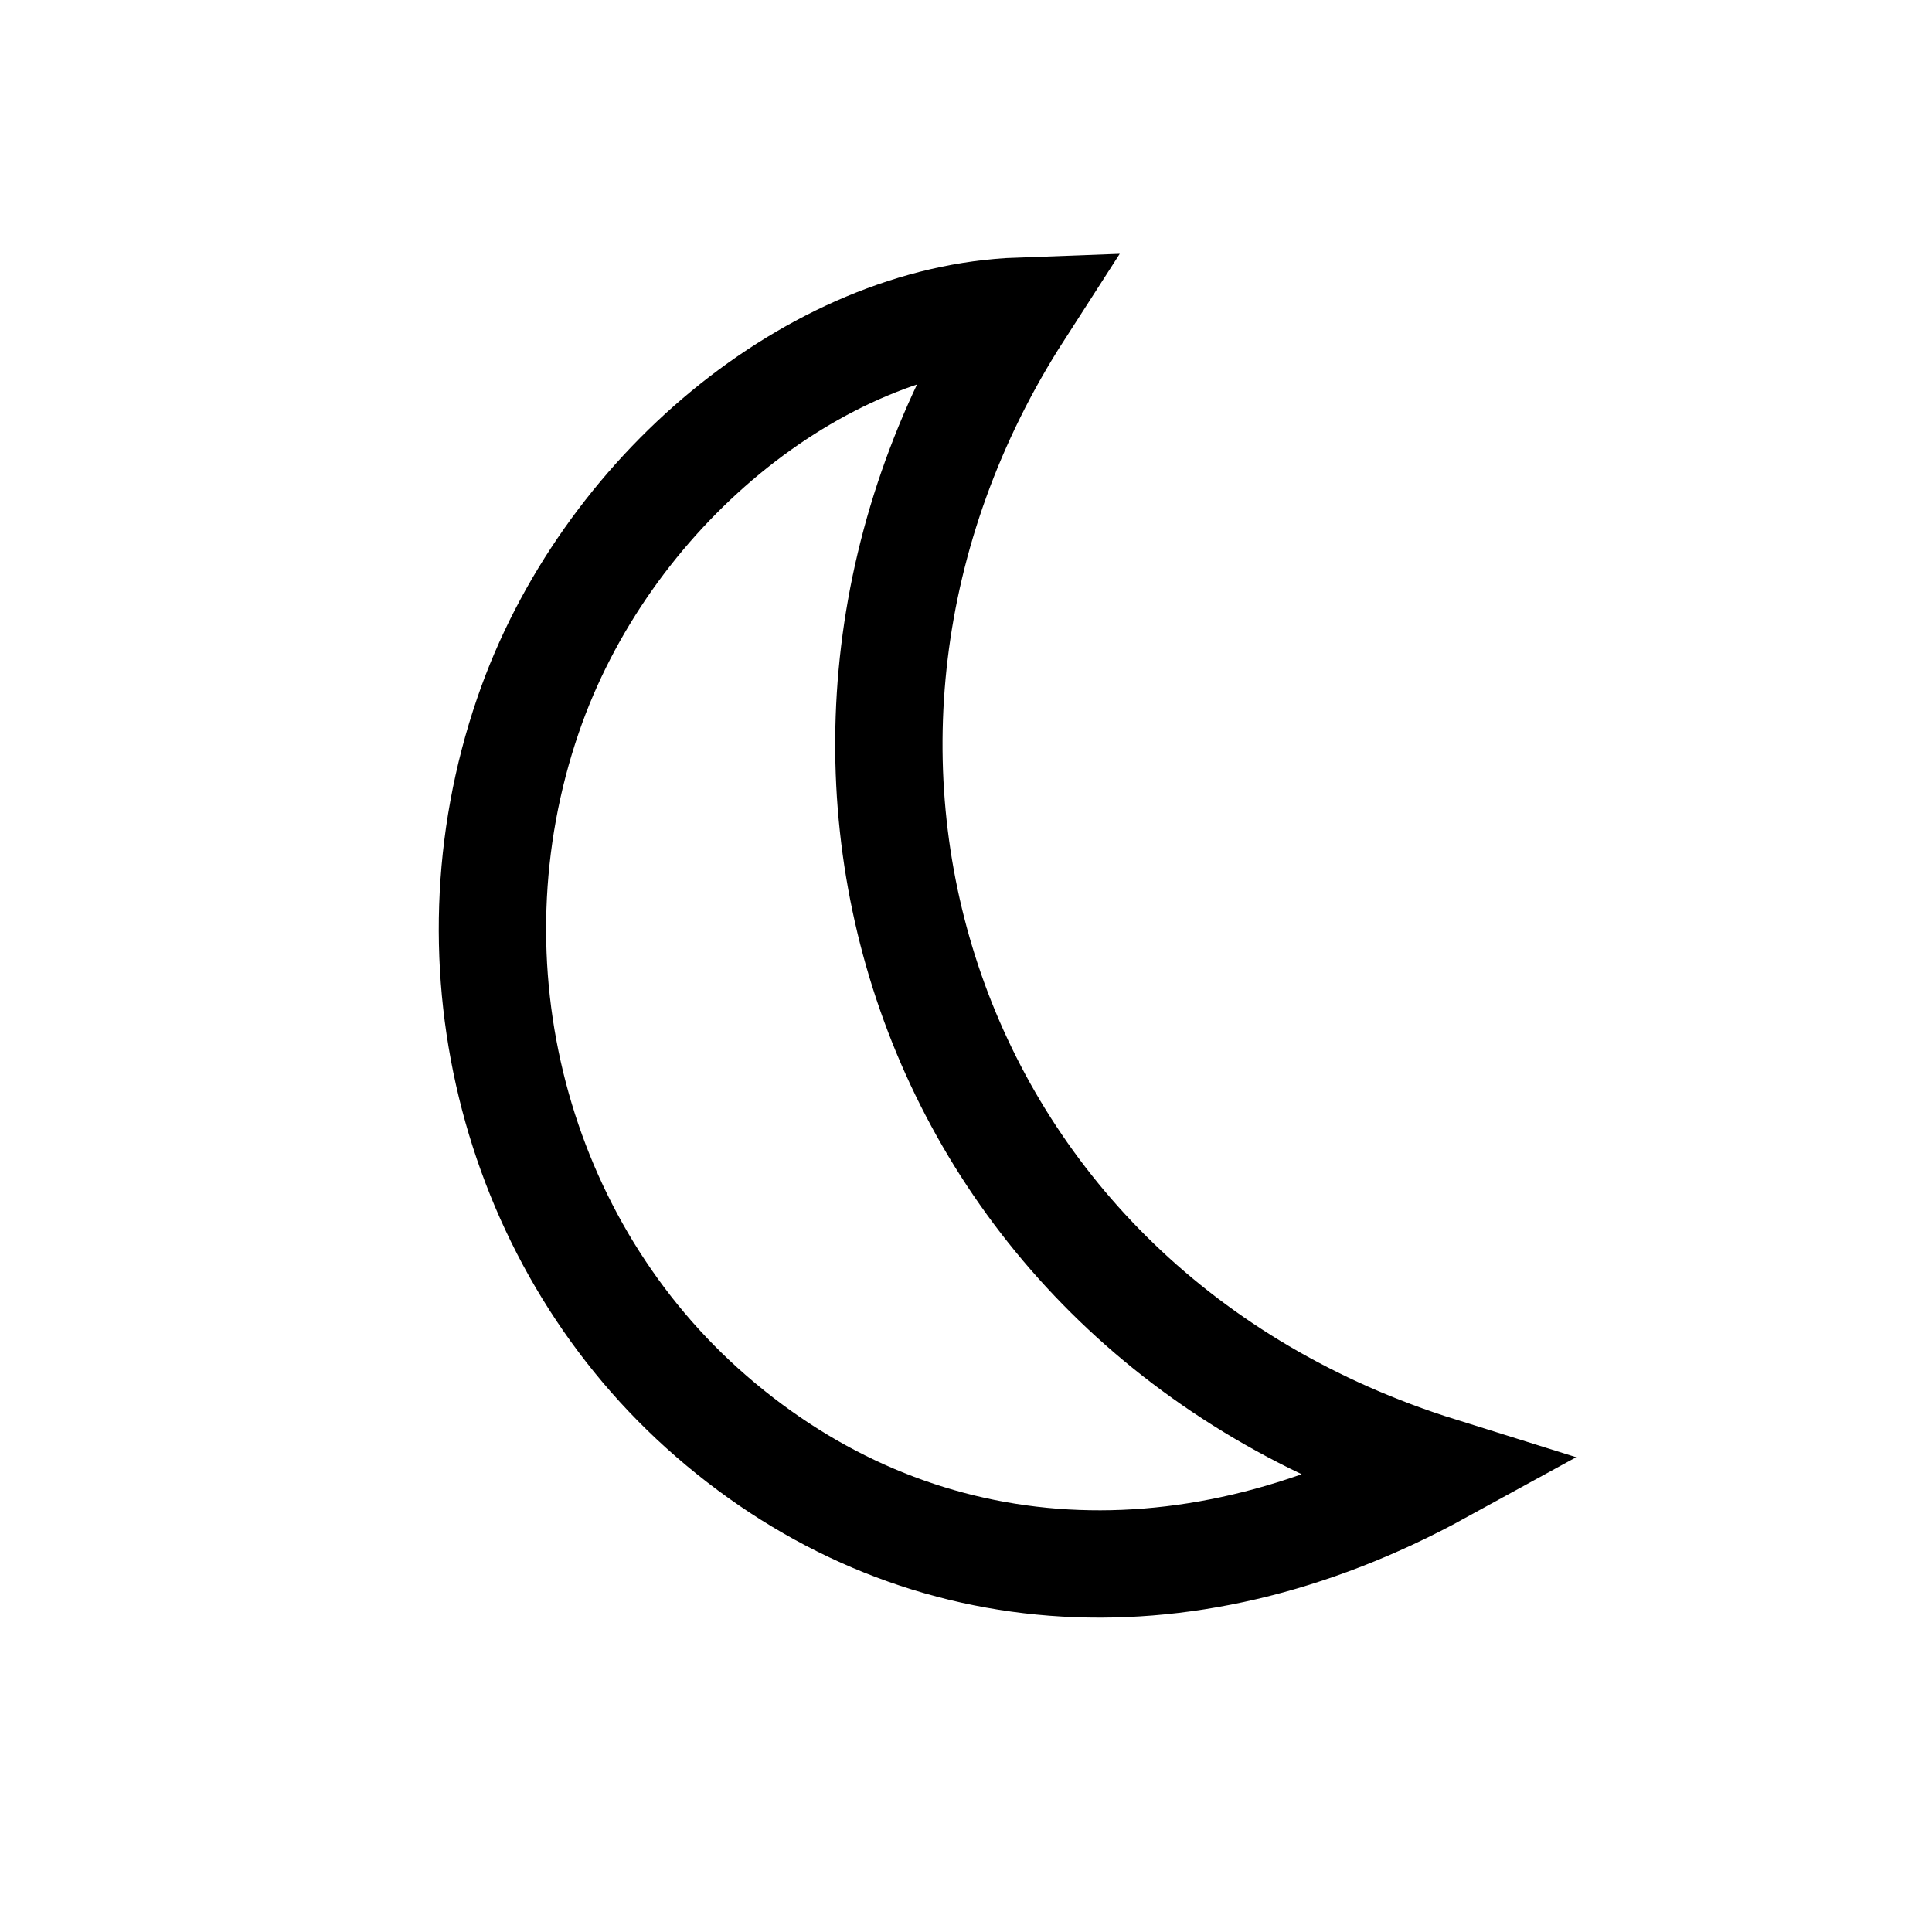 <svg xmlns="http://www.w3.org/2000/svg" width="18" height="18" viewBox="0 0 18 18" fill="none"><path d="M13.414 13.703C8.596 12.197 6.896 6.937 9.494 2.899C7.594 2.968 5.632 4.585 4.919 6.666C4.118 9.002 4.802 11.614 6.627 13.195C8.499 14.819 10.997 15.028 13.414 13.703Z" stroke="black" stroke-miterlimit="10"></path></svg>